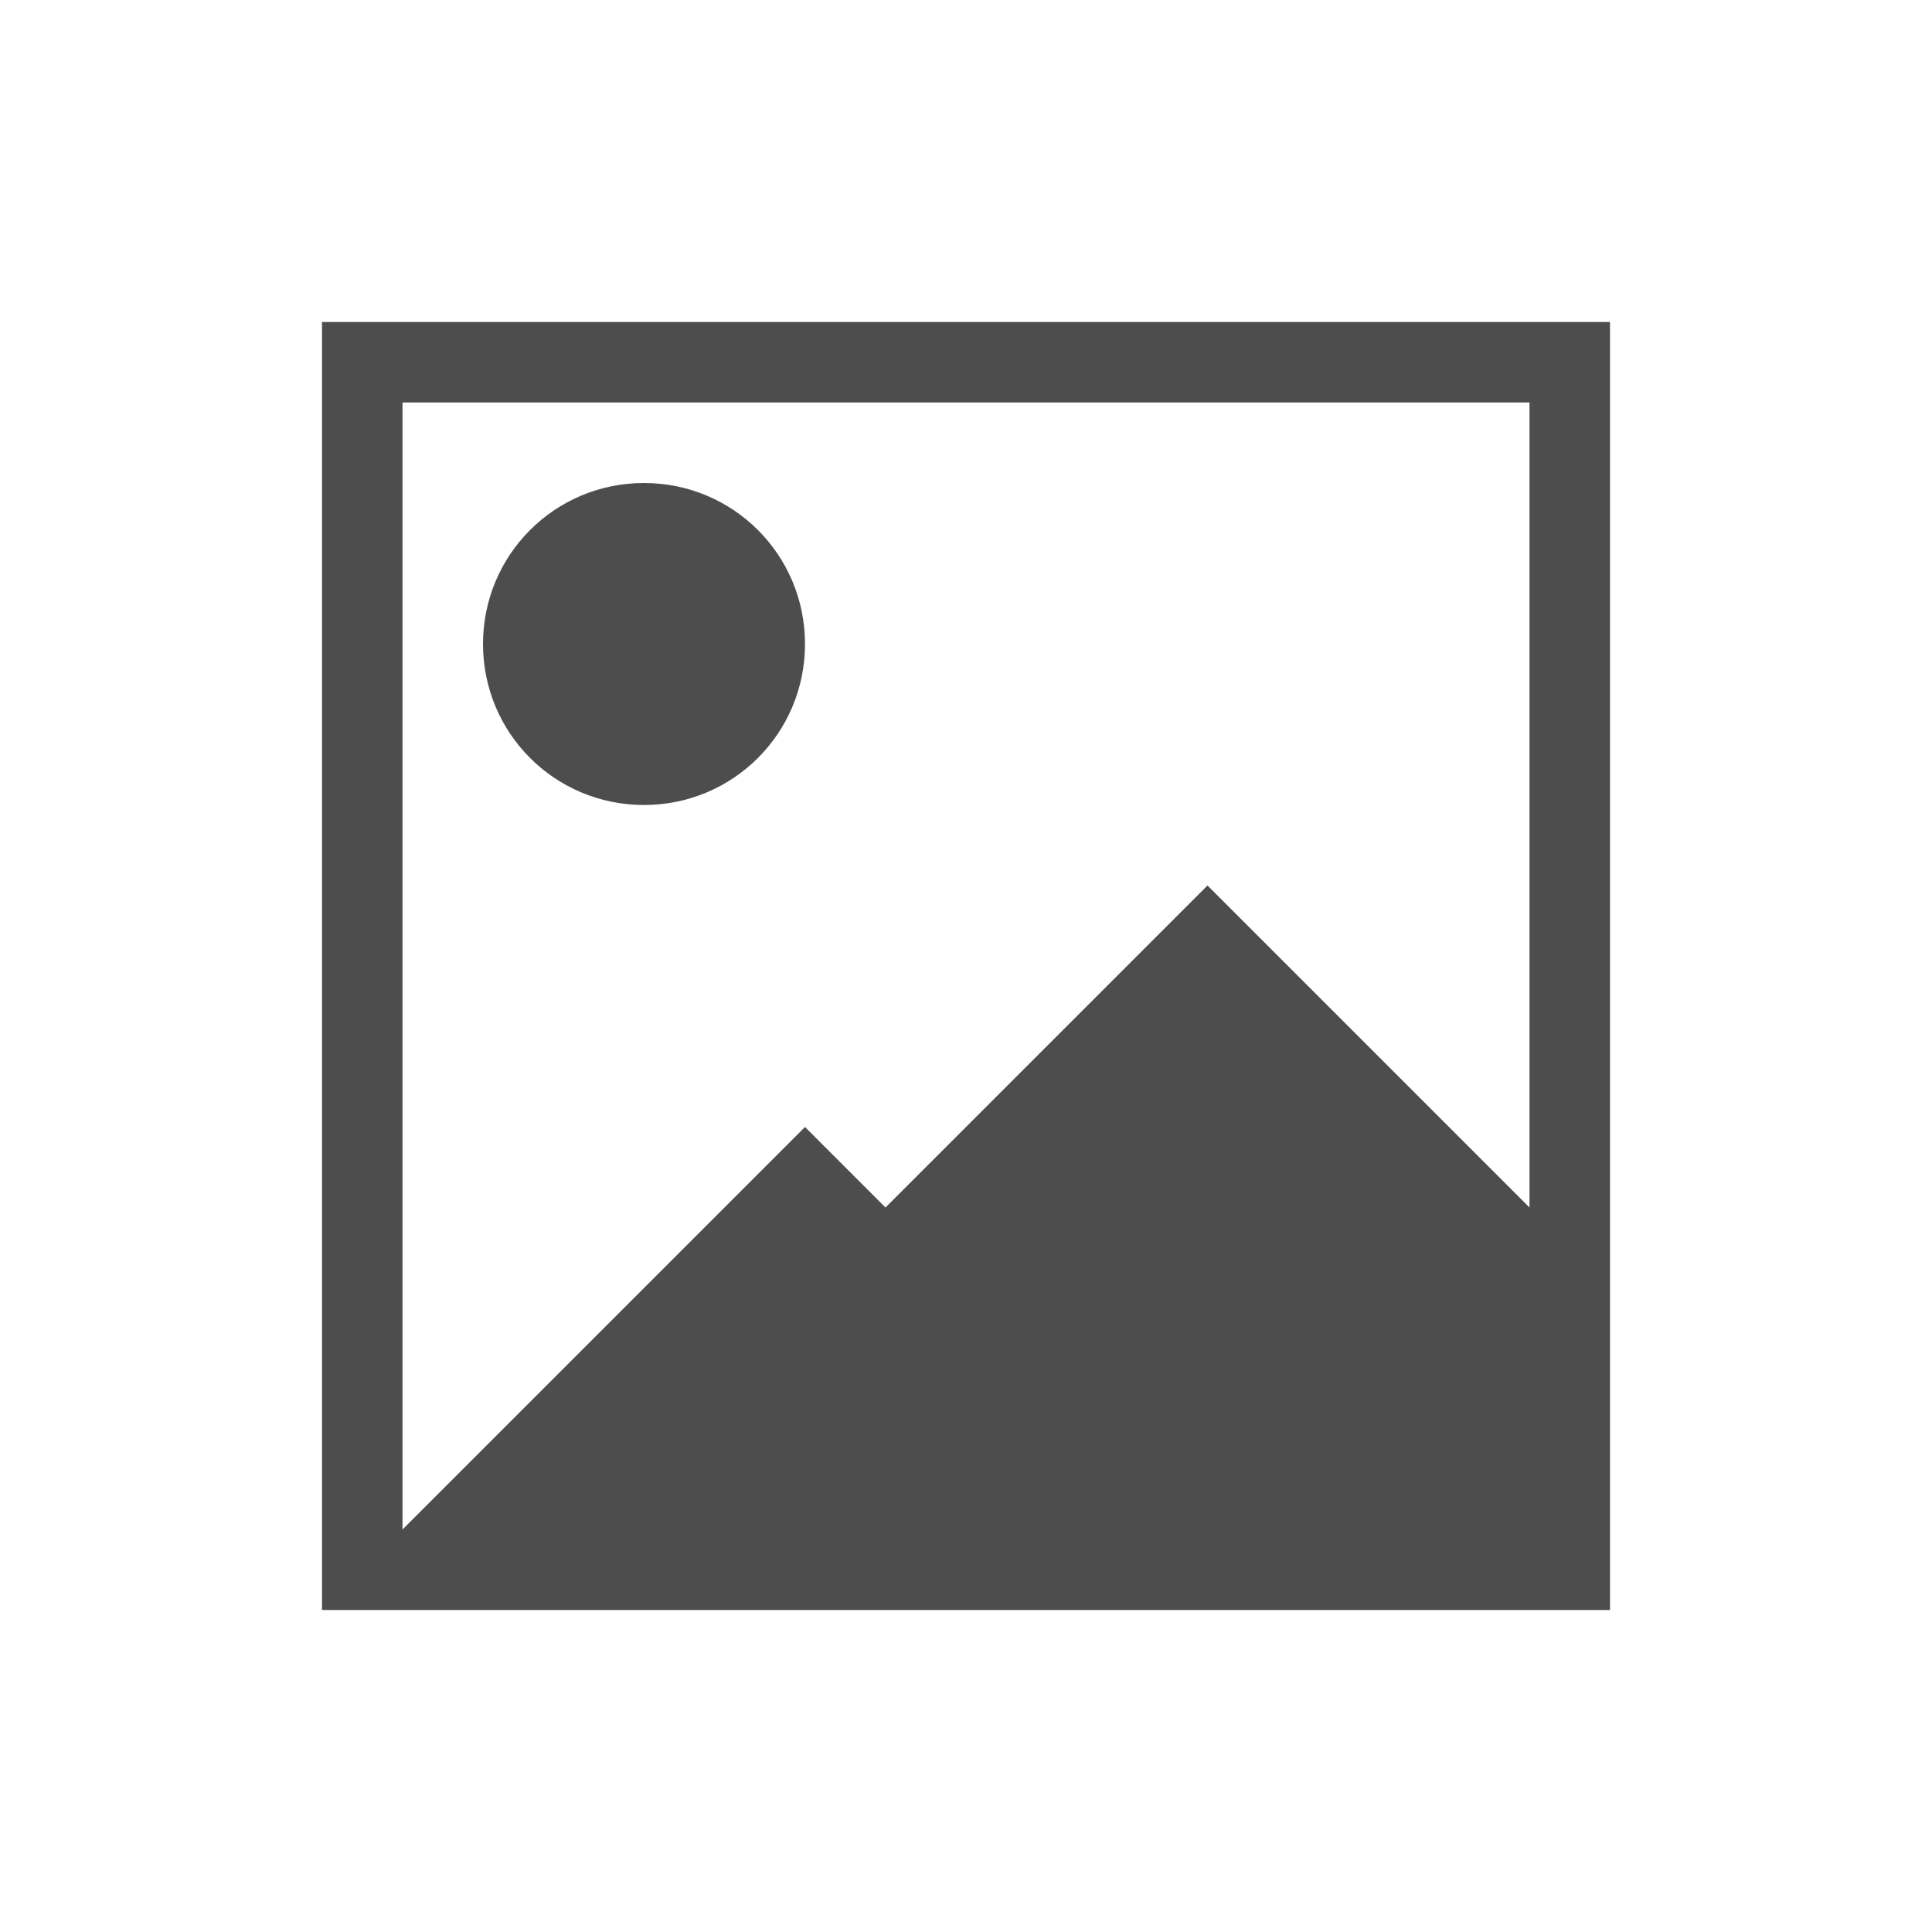 <svg viewBox="0 0 24 24" xmlns="http://www.w3.org/2000/svg">
  <path
     style="fill:#4d4d4d"
     d="M 4 4 L 4 5 L 4 20 L 20 20 L 20 17 L 20 12 L 20 5 L 20 4 L 19 4 L 5 4 L 4 4 z M 5 5 L 19 5 L 19 12 L 19 15 L 15 11 L 11 15 L 10 14 L 5.156 18.844 L 5 19 L 5 5 z M 8 6 C 6.892 6 6 6.892 6 8 C 6 9.108 6.892 10 8 10 C 9.108 10 10 9.108 10 8 C 10 6.892 9.108 6 8 6 z "
     />
</svg>

